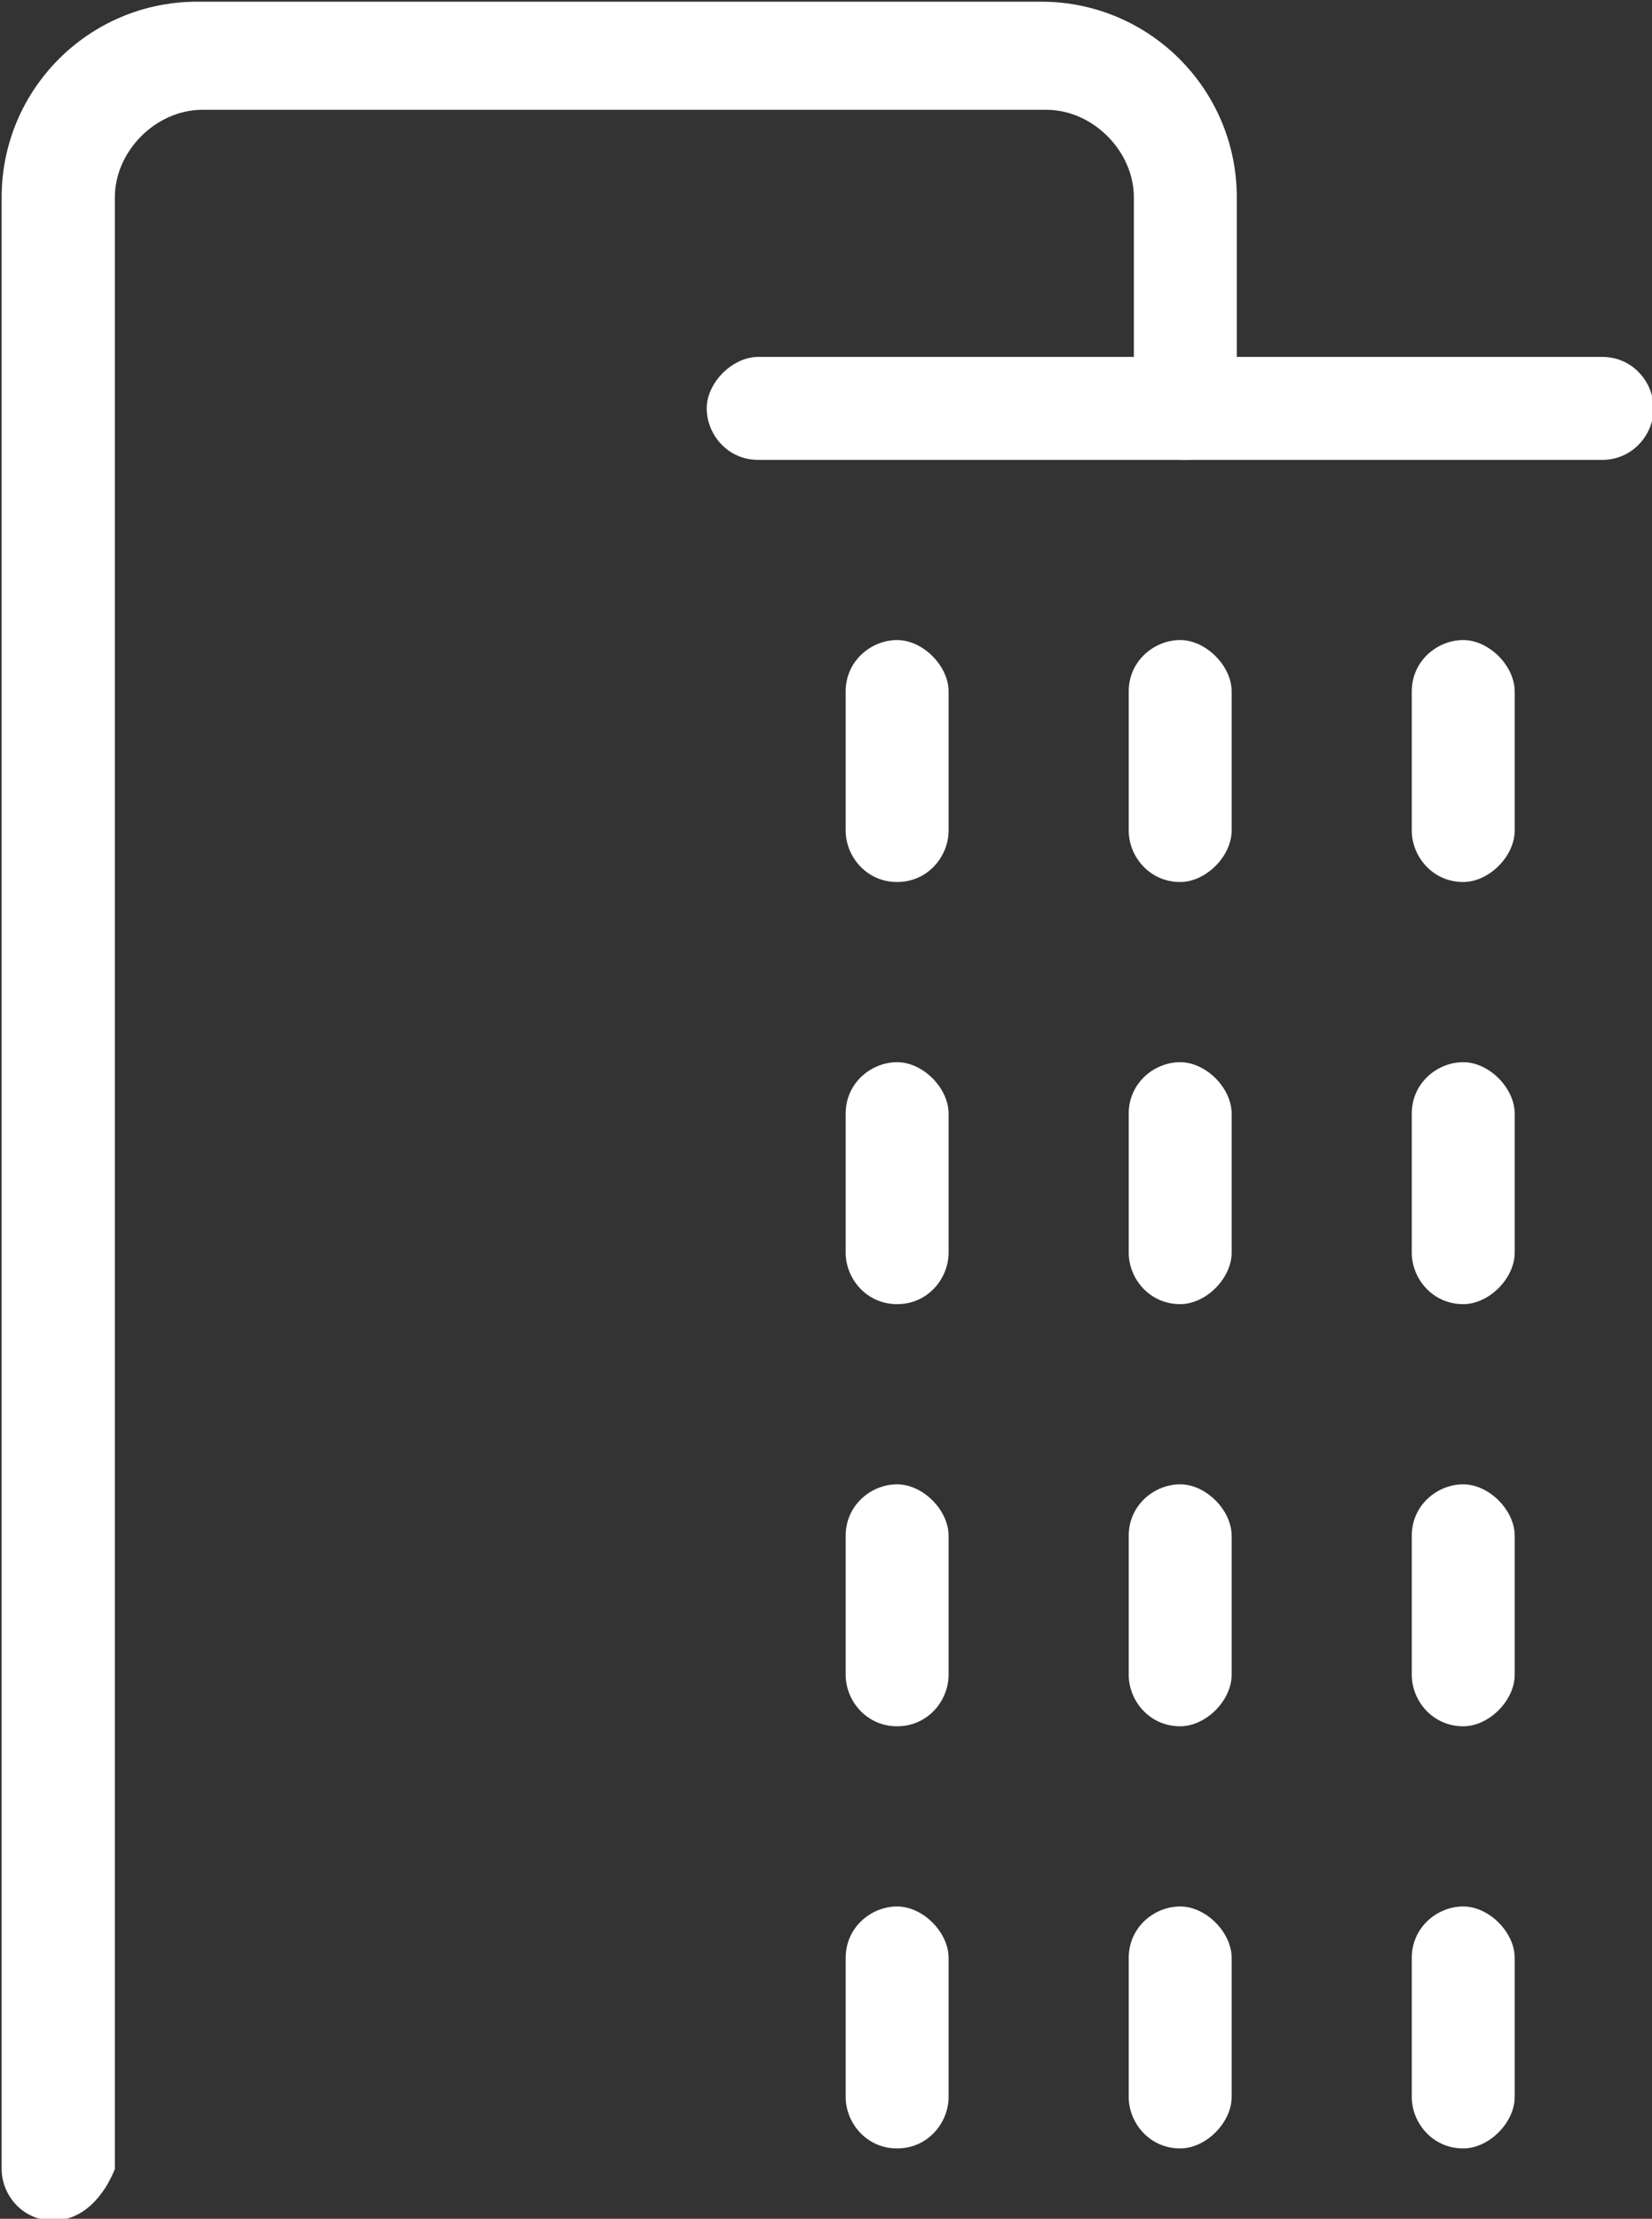 <?xml version="1.0" encoding="utf-8"?>
<!-- Generator: Adobe Illustrator 27.6.1, SVG Export Plug-In . SVG Version: 6.00 Build 0)  -->
<svg version="1.1" id="Ebene_1" xmlns="http://www.w3.org/2000/svg" xmlns:xlink="http://www.w3.org/1999/xlink" x="0px" y="0px"
	 viewBox="0 0 32.1 43.1" style="enable-background:new 0 0 32.1 43.1;" xml:space="preserve">
<rect x="0" y="0" width="32.1" height="43.1" fill="#333333" stroke="none"/>
<style type="text/css">
	.st0{fill:#FFFFFF;}
</style>
<path id="Pfad_89" class="st0" d="M95.8,32.8c-0.1-0.2-0.3-0.4-0.5-0.5l-4.2-0.7l-2-3.7c-0.2-0.3-0.6-0.5-0.9-0.3
	c-0.1,0.1-0.2,0.2-0.3,0.3l-2,3.7l-4.2,0.7c-0.4,0.1-0.6,0.4-0.5,0.8c0,0.1,0.1,0.3,0.2,0.3l2.9,3l-0.6,4.2
	c-0.1,0.4,0.2,0.7,0.6,0.8c0.1,0,0.3,0,0.4-0.1l3.8-1.8l3.8,1.8c0.3,0.2,0.7,0,0.9-0.3c0.1-0.1,0.1-0.3,0.1-0.4l-0.6-4.2l2.9-3
	C95.9,33.3,95.9,33,95.8,32.8 M91.6,35.8c-0.1,0.1-0.2,0.4-0.2,0.6l0.5,3.3l-3-1.4c-0.2-0.1-0.4-0.1-0.6,0l-3,1.4l0.5-3.3
	c0-0.2,0-0.4-0.2-0.6l-2.3-2.4l3.2-0.6c0.2,0,0.4-0.2,0.5-0.3l1.6-2.9l1.5,2.9c0.1,0.2,0.3,0.3,0.5,0.3l3.2,0.6L91.6,35.8z"/>
<g id="Gruppe_14" transform="translate(-656.568 -1731.467)">
	<path id="Pfad_60" class="st0" d="M687.7,1740.4h-16.4c-0.6,0-1-0.5-1-1s0.5-1,1-1l0,0h16.4c0.6,0,1,0.5,1,1
		S688.3,1740.4,687.7,1740.4"/>
	<path id="Pfad_61" class="st0" d="M679.5,1748.6c-0.6,0-1-0.5-1-1l0,0v-2.7c0-0.6,0.5-1,1-1s1,0.5,1,1l0,0v2.7
		C680.5,1748.1,680,1748.6,679.5,1748.6L679.5,1748.6"/>
	<path id="Pfad_62" class="st0" d="M679.5,1756.8c-0.6,0-1-0.5-1-1l0,0v-2.7c0-0.6,0.5-1,1-1s1,0.5,1,1v2.7
		C680.5,1756.3,680,1756.8,679.5,1756.8L679.5,1756.8"/>
	<path id="Pfad_63" class="st0" d="M679.5,1765c-0.6,0-1-0.5-1-1l0,0v-2.7c0-0.6,0.5-1,1-1s1,0.5,1,1v2.7
		C680.5,1764.5,680,1765,679.5,1765L679.5,1765"/>
	<path id="Pfad_64" class="st0" d="M674,1748.6c-0.6,0-1-0.5-1-1l0,0v-2.7c0-0.6,0.5-1,1-1s1,0.5,1,1l0,0v2.7
		C675,1748.1,674.6,1748.6,674,1748.6L674,1748.6"/>
	<path id="Pfad_65" class="st0" d="M674,1756.8c-0.6,0-1-0.5-1-1l0,0v-2.7c0-0.6,0.5-1,1-1s1,0.5,1,1v2.7
		C675,1756.3,674.6,1756.8,674,1756.8L674,1756.8"/>
	<path id="Pfad_66" class="st0" d="M674,1765c-0.6,0-1-0.5-1-1l0,0v-2.7c0-0.6,0.5-1,1-1s1,0.5,1,1v2.7
		C675,1764.5,674.6,1765,674,1765L674,1765"/>
	<path id="Pfad_67" class="st0" d="M685,1748.6c-0.6,0-1-0.5-1-1l0,0v-2.7c0-0.6,0.5-1,1-1s1,0.5,1,1l0,0v2.7
		C686,1748.1,685.5,1748.6,685,1748.6L685,1748.6"/>
	<path id="Pfad_68" class="st0" d="M685,1756.8c-0.6,0-1-0.5-1-1l0,0v-2.7c0-0.6,0.5-1,1-1s1,0.5,1,1v2.7
		C686,1756.3,685.5,1756.8,685,1756.8L685,1756.8"/>
	<path id="Pfad_69" class="st0" d="M685,1765c-0.6,0-1-0.5-1-1l0,0v-2.7c0-0.6,0.5-1,1-1s1,0.5,1,1v2.7
		C686,1764.5,685.5,1765,685,1765L685,1765"/>
	<path id="Pfad_70" class="st0" d="M657.6,1774.6c-0.6,0-1-0.5-1-1l0,0v-38.3c0-2.1,1.7-3.8,3.8-3.8h16.4c2.1,0,3.8,1.7,3.8,3.8v4.1
		c0,0.6-0.5,1-1,1s-1-0.5-1-1v-4.1c0-0.9-0.8-1.7-1.7-1.7h-16.4c-0.9,0-1.7,0.8-1.7,1.7v38.3
		C658.6,1774.1,658.2,1774.6,657.6,1774.6L657.6,1774.6"/>
	<path id="Pfad_71" class="st0" d="M679.5,1773.2c-0.6,0-1-0.5-1-1l0,0v-2.7c0-0.6,0.5-1,1-1s1,0.5,1,1l0,0v2.7
		C680.5,1772.7,680,1773.2,679.5,1773.2L679.5,1773.2"/>
	<path id="Pfad_72" class="st0" d="M674,1773.2c-0.6,0-1-0.5-1-1l0,0v-2.7c0-0.6,0.5-1,1-1s1,0.5,1,1l0,0v2.7
		C675,1772.7,674.6,1773.2,674,1773.2L674,1773.2"/>
	<path id="Pfad_73" class="st0" d="M685,1773.2c-0.6,0-1-0.5-1-1l0,0v-2.7c0-0.6,0.5-1,1-1s1,0.5,1,1l0,0v2.7
		C686,1772.7,685.5,1773.2,685,1773.2L685,1773.2"/>
</g>
</svg>
